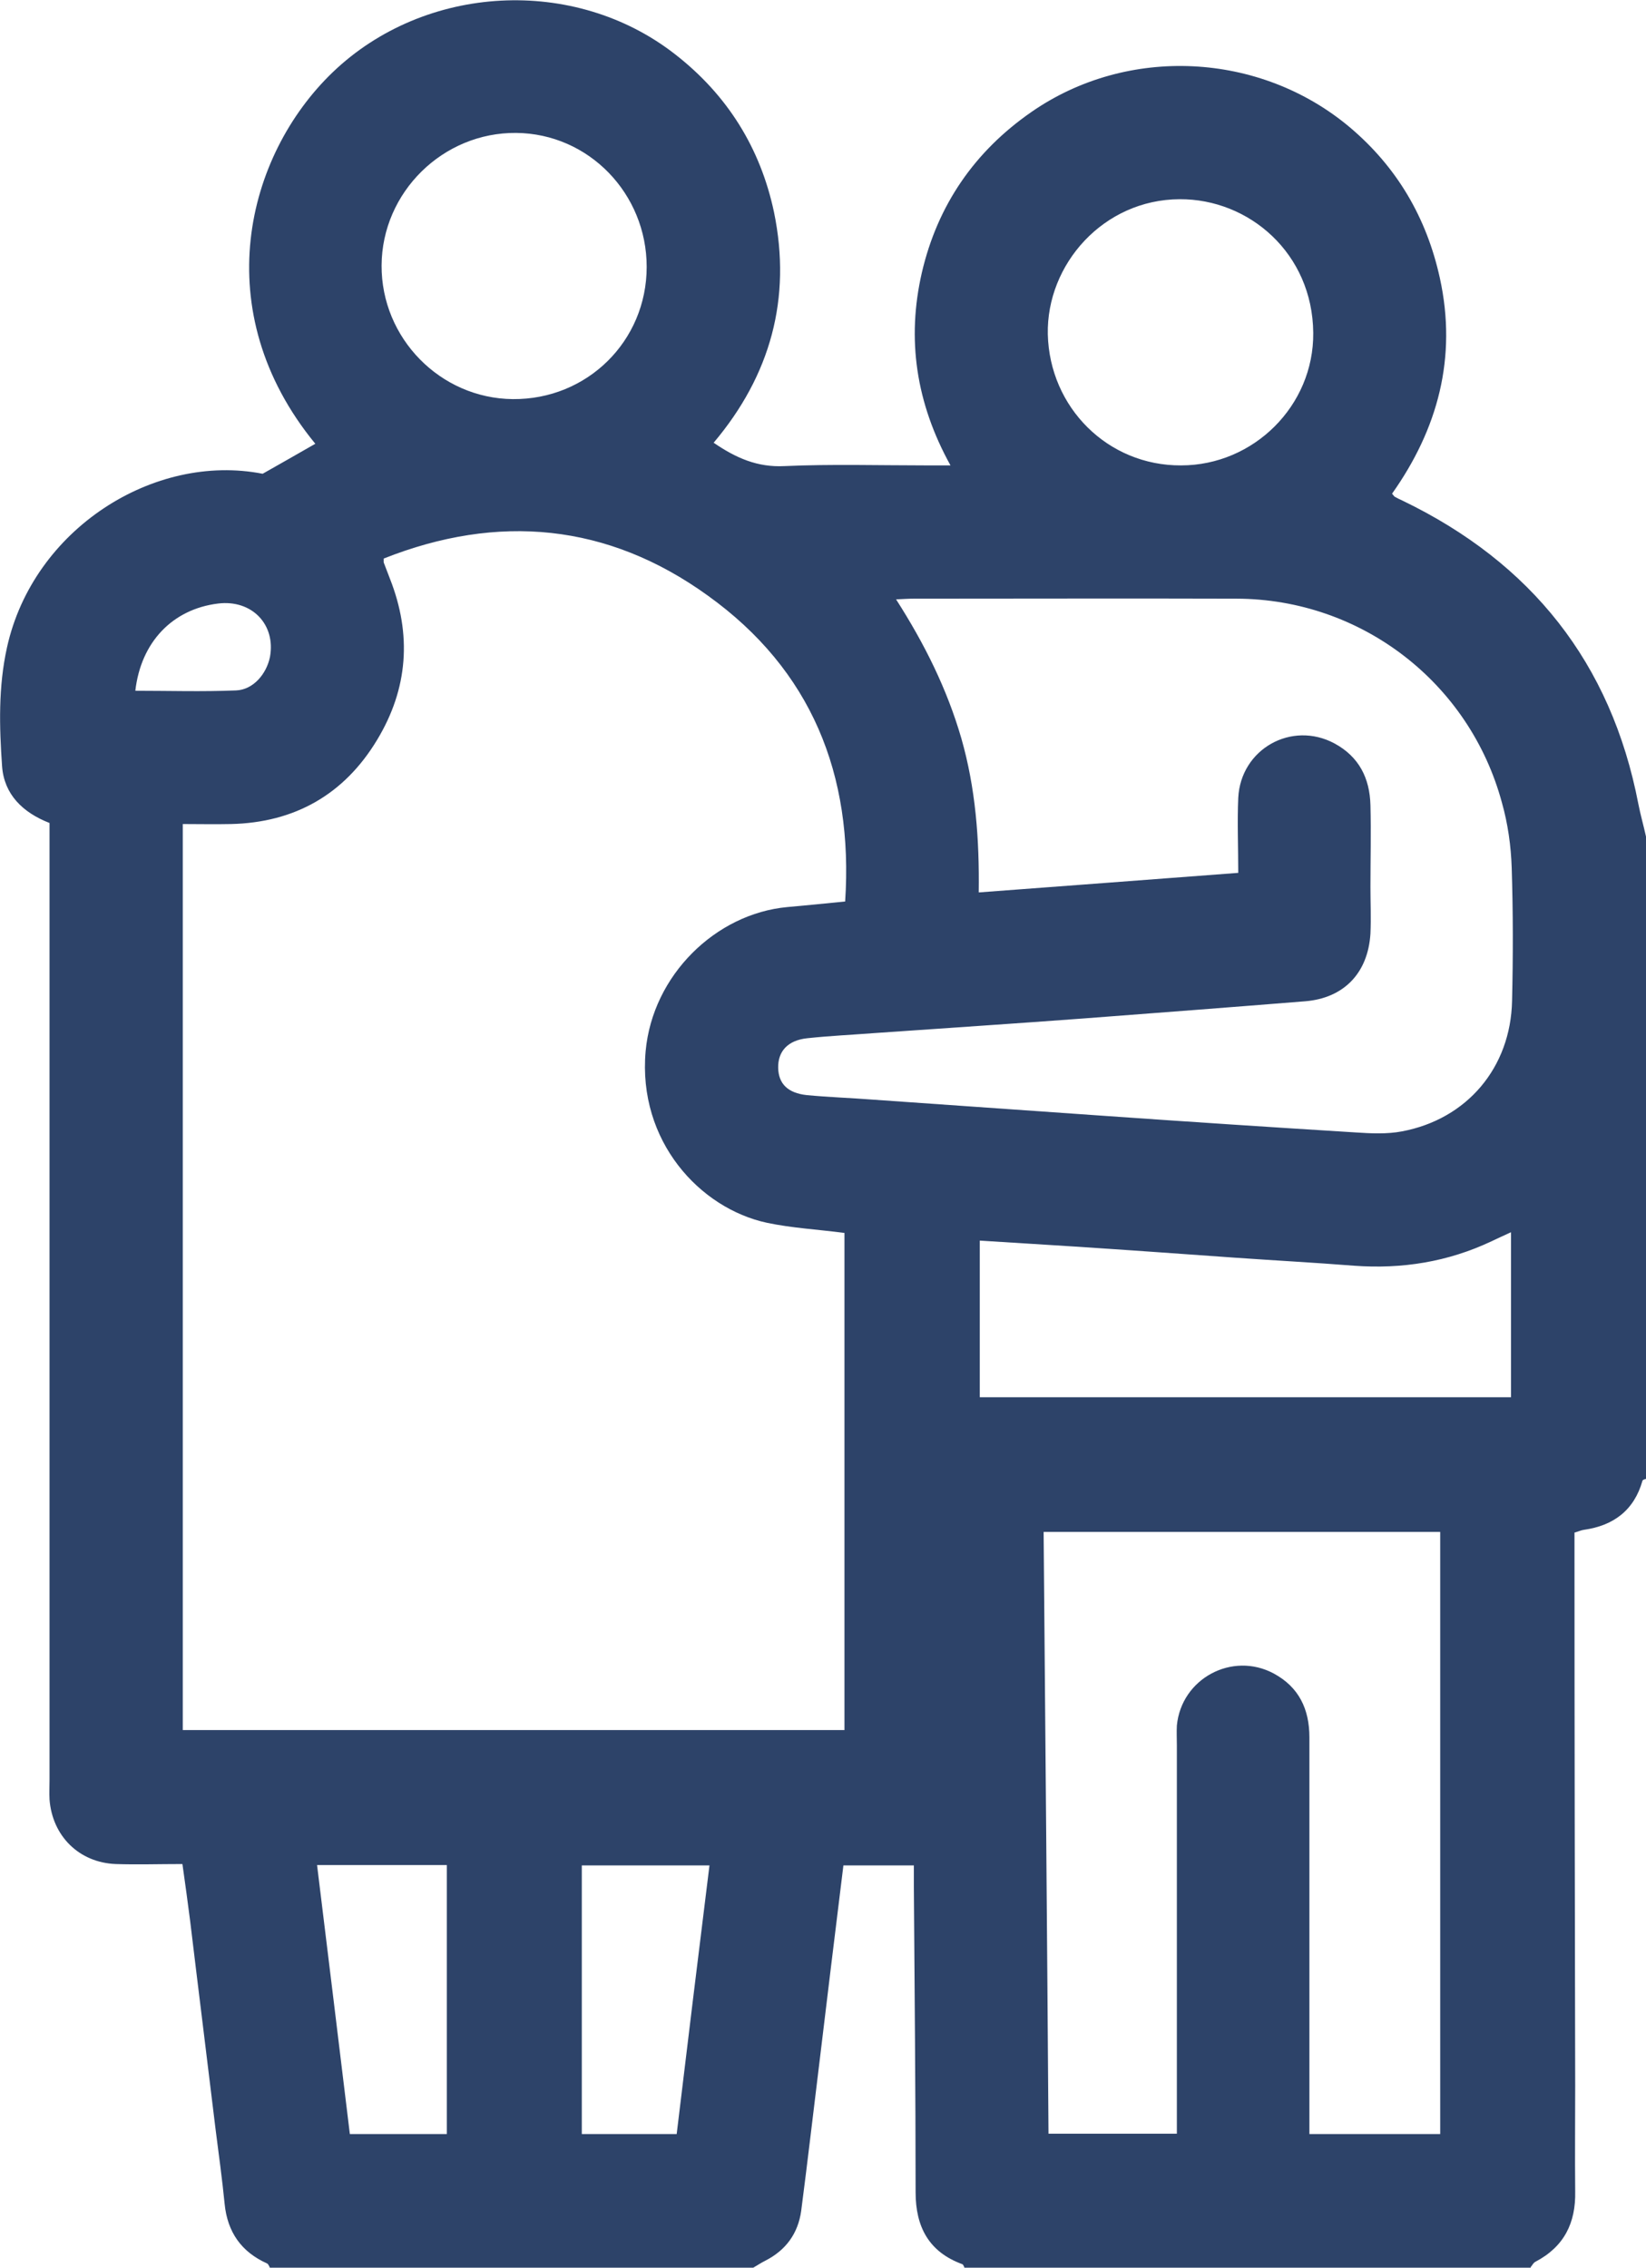 <?xml version="1.0" encoding="UTF-8"?>
<svg id="b" data-name="Layer 2" xmlns="http://www.w3.org/2000/svg" width="47.19" height="65" viewBox="0 0 47.19 65">
  <defs>
    <style>
      .e {
        fill: #2d4369;
        stroke-width: 0px;
      }
    </style>
  </defs>
  <g id="c" data-name="Layer 1">
    <g id="d" data-name="eVL7Xf.tif">
      <path class="e" d="M43.89,65h-16.24s-.03-.09-.06-.1c-.96-.35-1.34-1.07-1.34-2.06,0-2.92-.03-5.83-.05-8.75,0-.21,0-.41,0-.62h-2.02c-.24,1.94-.47,3.84-.7,5.75-.17,1.38-.33,2.77-.51,4.15-.09.65-.44,1.13-1.03,1.43-.12.06-.24.14-.36.21H7.74s-.04-.11-.08-.13c-.74-.33-1.14-.9-1.22-1.71-.07-.71-.17-1.43-.26-2.14-.24-1.99-.49-3.98-.73-5.98-.07-.53-.14-1.07-.22-1.62-.68,0-1.3.02-1.91,0-1.05-.04-1.82-.8-1.9-1.85-.01-.19,0-.38,0-.57,0-8.91,0-17.81,0-26.72,0-.23,0-.46,0-.7-.77-.3-1.3-.82-1.36-1.62-.08-1.14-.11-2.28.14-3.41.75-3.4,4.22-5.59,7.33-4.98.5-.28,1-.57,1.51-.86-3.12-3.8-1.99-8.26.5-10.65,2.64-2.53,6.93-2.77,9.82-.51,1.49,1.16,2.44,2.68,2.83,4.52.51,2.47-.1,4.68-1.73,6.61.64.44,1.26.71,2.03.67,1.35-.06,2.71-.02,4.06-.02h.7c-.99-1.79-1.26-3.62-.82-5.53.45-1.93,1.51-3.47,3.14-4.6,2.75-1.91,6.55-1.73,9.13.44,1.35,1.14,2.2,2.59,2.58,4.32.5,2.28-.06,4.33-1.37,6.18.05.06.06.08.08.09.07.04.15.08.22.11,3.69,1.78,5.98,4.65,6.76,8.69.06.31.15.62.22.94v18.41s-.09.02-.1.05c-.24.85-.83,1.29-1.68,1.41-.08.01-.16.05-.27.08,0,.23,0,.46,0,.69,0,5.05.01,10.1.02,15.15,0,1.01-.01,2.03,0,3.04.02.91-.32,1.59-1.14,2.02-.06.03-.09.1-.14.16ZM5.24,49.59h18.97v-14.25c-.77-.1-1.51-.14-2.22-.29-1.92-.41-3.71-2.34-3.48-4.92.2-2.18,2.01-3.94,4.06-4.13.54-.05,1.08-.1,1.66-.16.24-3.64-.97-6.64-3.94-8.77-2.87-2.07-6.01-2.36-9.29-1.06,0,.07,0,.09,0,.11.06.16.12.31.18.47.63,1.6.52,3.15-.37,4.62-.94,1.56-2.36,2.37-4.19,2.41-.46.01-.91,0-1.38,0v25.97ZM35.5,25.02c0-.76-.03-1.46,0-2.15.07-1.4,1.53-2.22,2.76-1.56.7.38,1.01.99,1.03,1.77.02.78,0,1.57,0,2.35,0,.44.02.89,0,1.33-.07,1.14-.77,1.85-1.87,1.94-2.11.17-4.21.33-6.32.49-2,.15-4,.28-6,.42-.65.05-1.31.08-1.96.15-.56.06-.84.38-.83.85.01.45.27.72.82.78.63.06,1.26.08,1.9.13,2.19.15,4.38.31,6.57.46,2.42.17,4.85.33,7.27.48.44.03.9.05,1.32-.03,1.87-.35,3.12-1.83,3.16-3.74.03-1.27.03-2.54-.01-3.81-.02-.63-.11-1.27-.28-1.87-.93-3.45-4.04-5.84-7.61-5.85-3.09-.01-6.17,0-9.26,0-.14,0-.28.01-.5.02.82,1.28,1.46,2.57,1.87,3.98.41,1.43.52,2.89.5,4.42,2.52-.19,4.95-.37,7.43-.56ZM29.92,43.9c.05,5.78.1,11.52.14,17.26h3.68v-.66c0-3.49,0-6.98,0-10.47,0-.19-.01-.38,0-.57.13-1.35,1.59-2.13,2.78-1.49.72.39,1.02,1.02,1.02,1.83,0,3.58,0,7.15,0,10.73v.64h3.75v-17.26h-11.38ZM43.32,40.05v-4.73c-.22.1-.39.18-.56.26-1.25.59-2.56.8-3.94.7-1.14-.09-2.27-.15-3.41-.23-1.54-.11-3.07-.22-4.61-.32-.9-.06-1.8-.11-2.71-.17v4.49h15.23ZM33.86,13.34c2.08,0,3.81-1.71,3.79-3.8-.02-2.28-1.84-3.84-3.83-3.83-2.19.01-3.82,1.87-3.78,3.87.05,2.1,1.72,3.77,3.82,3.76ZM18.54,7.65c0-2.1-1.66-3.82-3.74-3.84-2.1-.02-3.85,1.7-3.86,3.8-.01,2.08,1.68,3.81,3.76,3.83,2.13.02,3.84-1.66,3.84-3.79ZM12.81,61.17v-7.71h-3.72c.32,2.6.63,5.16.94,7.71h2.78ZM19.4,61.17c.31-2.57.62-5.13.94-7.7h-3.66v7.7h2.73ZM3.87,19.8c.97,0,1.93.03,2.9-.01.49-.02.87-.47.97-.96.17-.93-.52-1.65-1.49-1.53-1.3.16-2.21,1.1-2.37,2.5Z"/>
    </g>
  </g>
</svg>